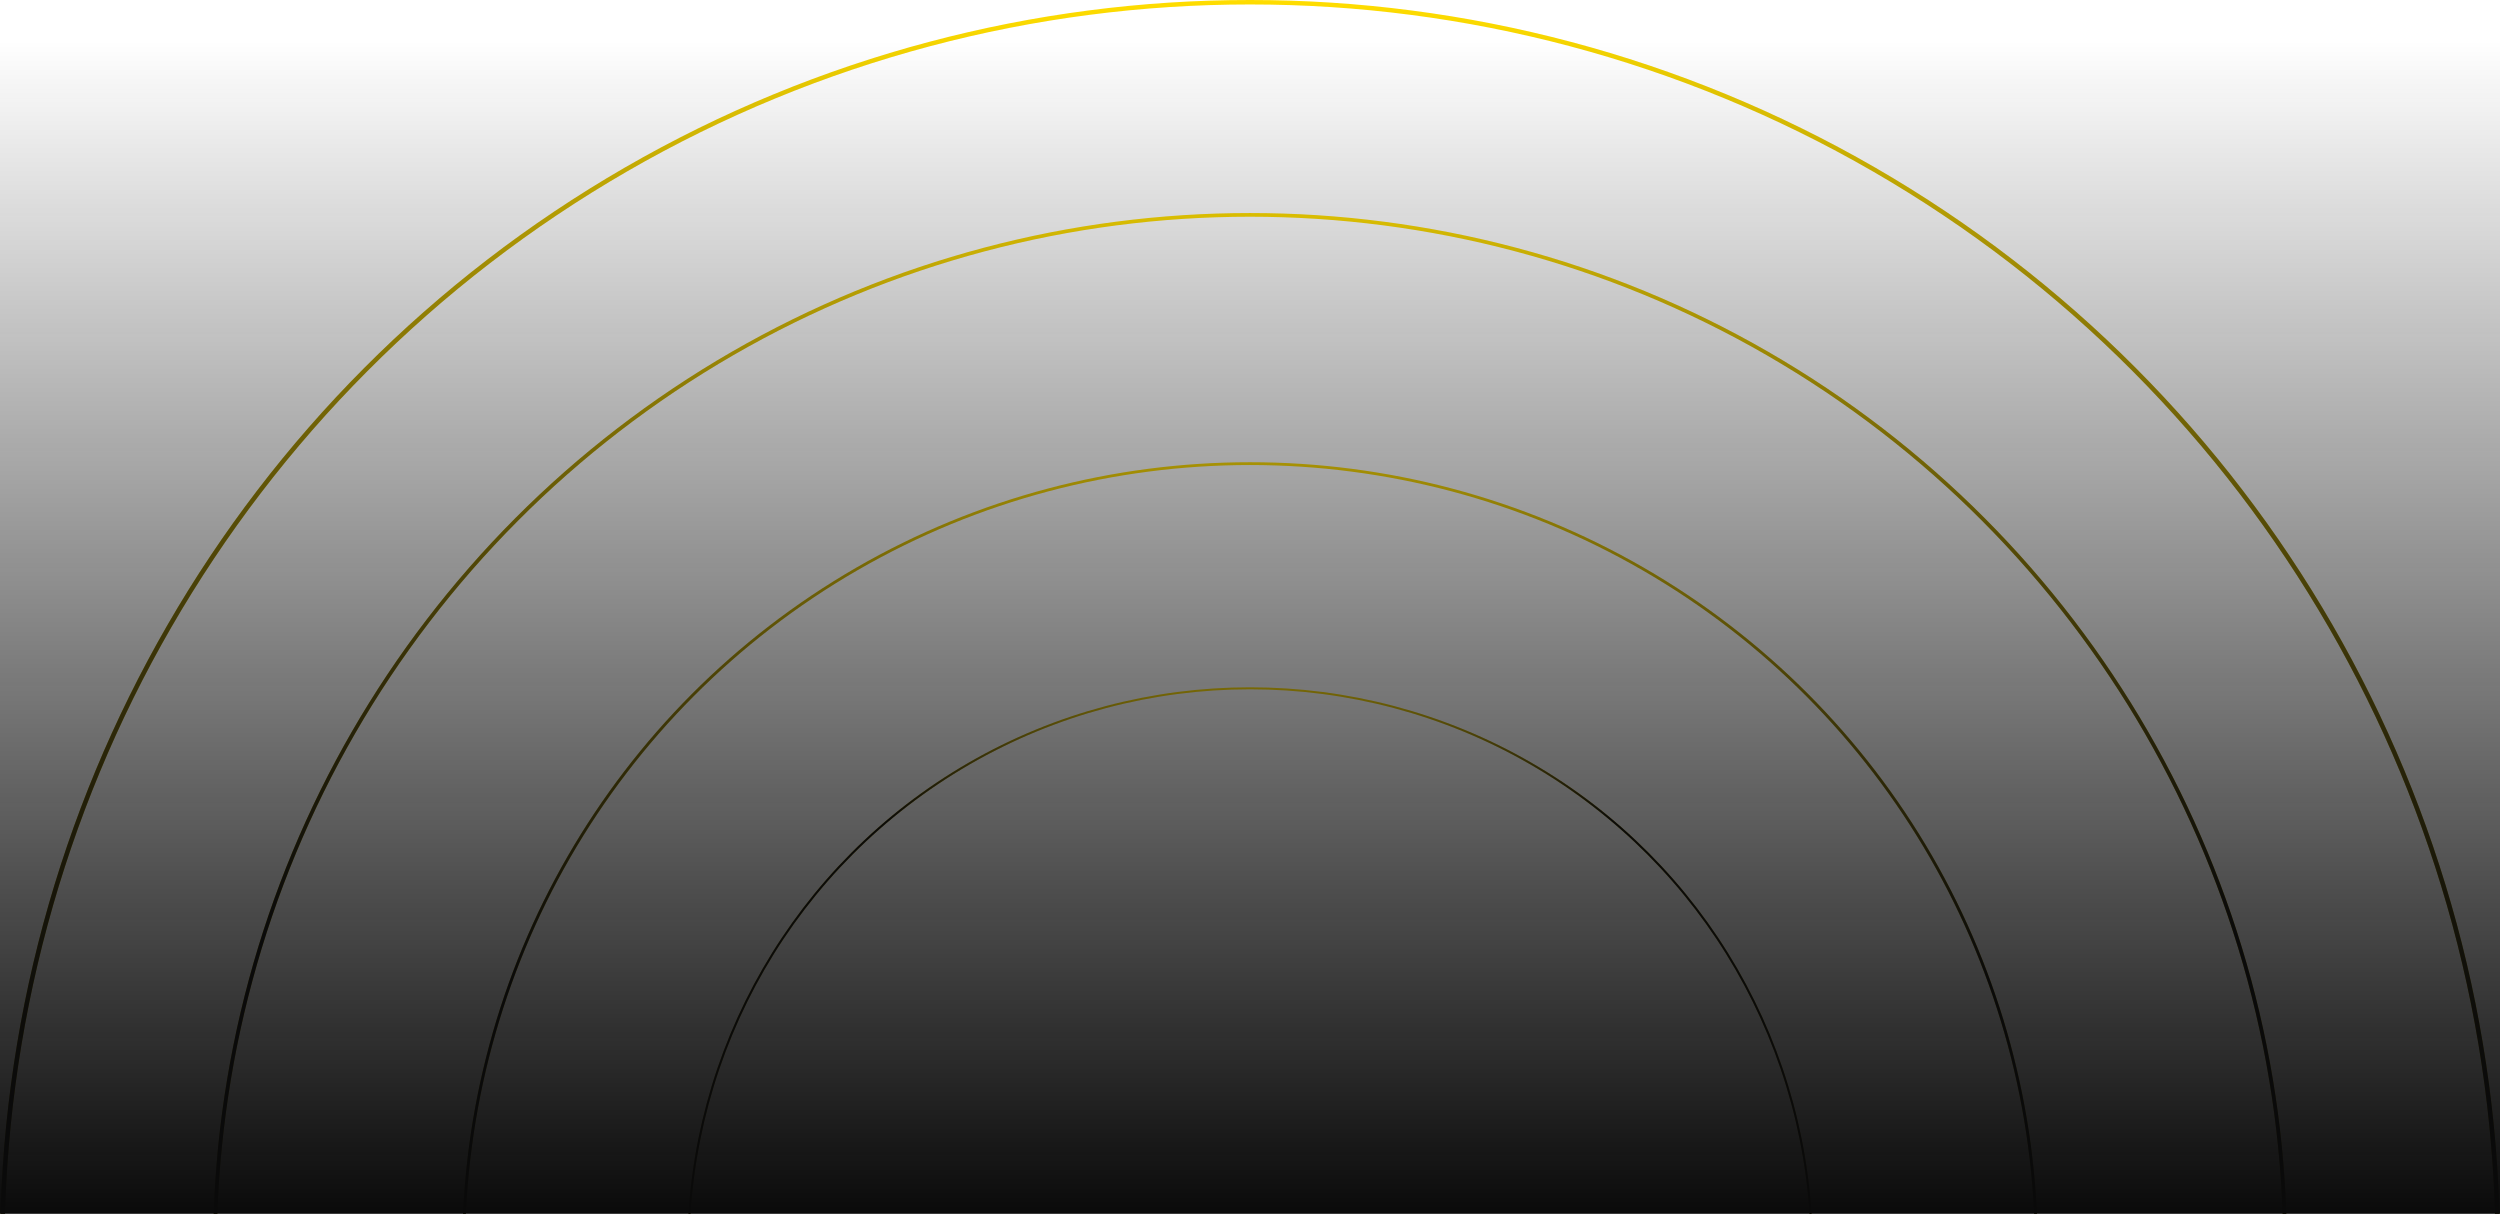 <svg width="1244" height="604" viewBox="0 0 1244 604" fill="none" xmlns="http://www.w3.org/2000/svg">
<g clip-path="url(#clip0_986_80)">
<circle cx="622" cy="622" r="279.5" stroke="#FFDD00"/>
<circle cx="622" cy="622" r="279.5" stroke="url(#paint0_linear_986_80)"/>
<circle cx="622" cy="622" r="391.3" stroke="#FFDD00" stroke-width="1.4"/>
<circle cx="622" cy="622" r="391.3" stroke="url(#paint1_linear_986_80)" stroke-width="1.4"/>
<circle cx="622" cy="622" r="515.079" stroke="#FFDD00" stroke-width="1.843"/>
<circle cx="622" cy="622" r="515.079" stroke="url(#paint2_linear_986_80)" stroke-width="1.843"/>
<circle cx="622" cy="622" r="620.889" stroke="#FFDD00" stroke-width="2.221"/>
<circle cx="622" cy="622" r="620.889" stroke="url(#paint3_linear_986_80)" stroke-width="2.221"/>
<rect y="20" width="1244" height="584" fill="url(#paint4_linear_986_80)"/>
</g>
<defs>
<linearGradient id="paint0_linear_986_80" x1="622" y1="342" x2="622" y2="408" gradientUnits="userSpaceOnUse">
<stop stop-color="#0A0A0A" stop-opacity="0"/>
<stop offset="1" stop-color="#0A0A0A"/>
</linearGradient>
<linearGradient id="paint1_linear_986_80" x1="622" y1="230" x2="622" y2="488.5" gradientUnits="userSpaceOnUse">
<stop stop-color="#0A0A0A" stop-opacity="0"/>
<stop offset="1" stop-color="#0A0A0A"/>
</linearGradient>
<linearGradient id="paint2_linear_986_80" x1="622" y1="106" x2="622" y2="465" gradientUnits="userSpaceOnUse">
<stop stop-color="#0A0A0A" stop-opacity="0"/>
<stop offset="1" stop-color="#0A0A0A"/>
</linearGradient>
<linearGradient id="paint3_linear_986_80" x1="622" y1="0" x2="622" y2="554.5" gradientUnits="userSpaceOnUse">
<stop stop-color="#0A0A0A" stop-opacity="0"/>
<stop offset="1" stop-color="#0A0A0A"/>
</linearGradient>
<linearGradient id="paint4_linear_986_80" x1="622" y1="20" x2="622" y2="604" gradientUnits="userSpaceOnUse">
<stop stop-color="#0A0A0A" stop-opacity="0"/>
<stop offset="1" stop-color="#0A0A0A"/>
</linearGradient>
<clipPath id="clip0_986_80">
<rect width="1244" height="604" fill="white"/>
</clipPath>
</defs>
</svg>
